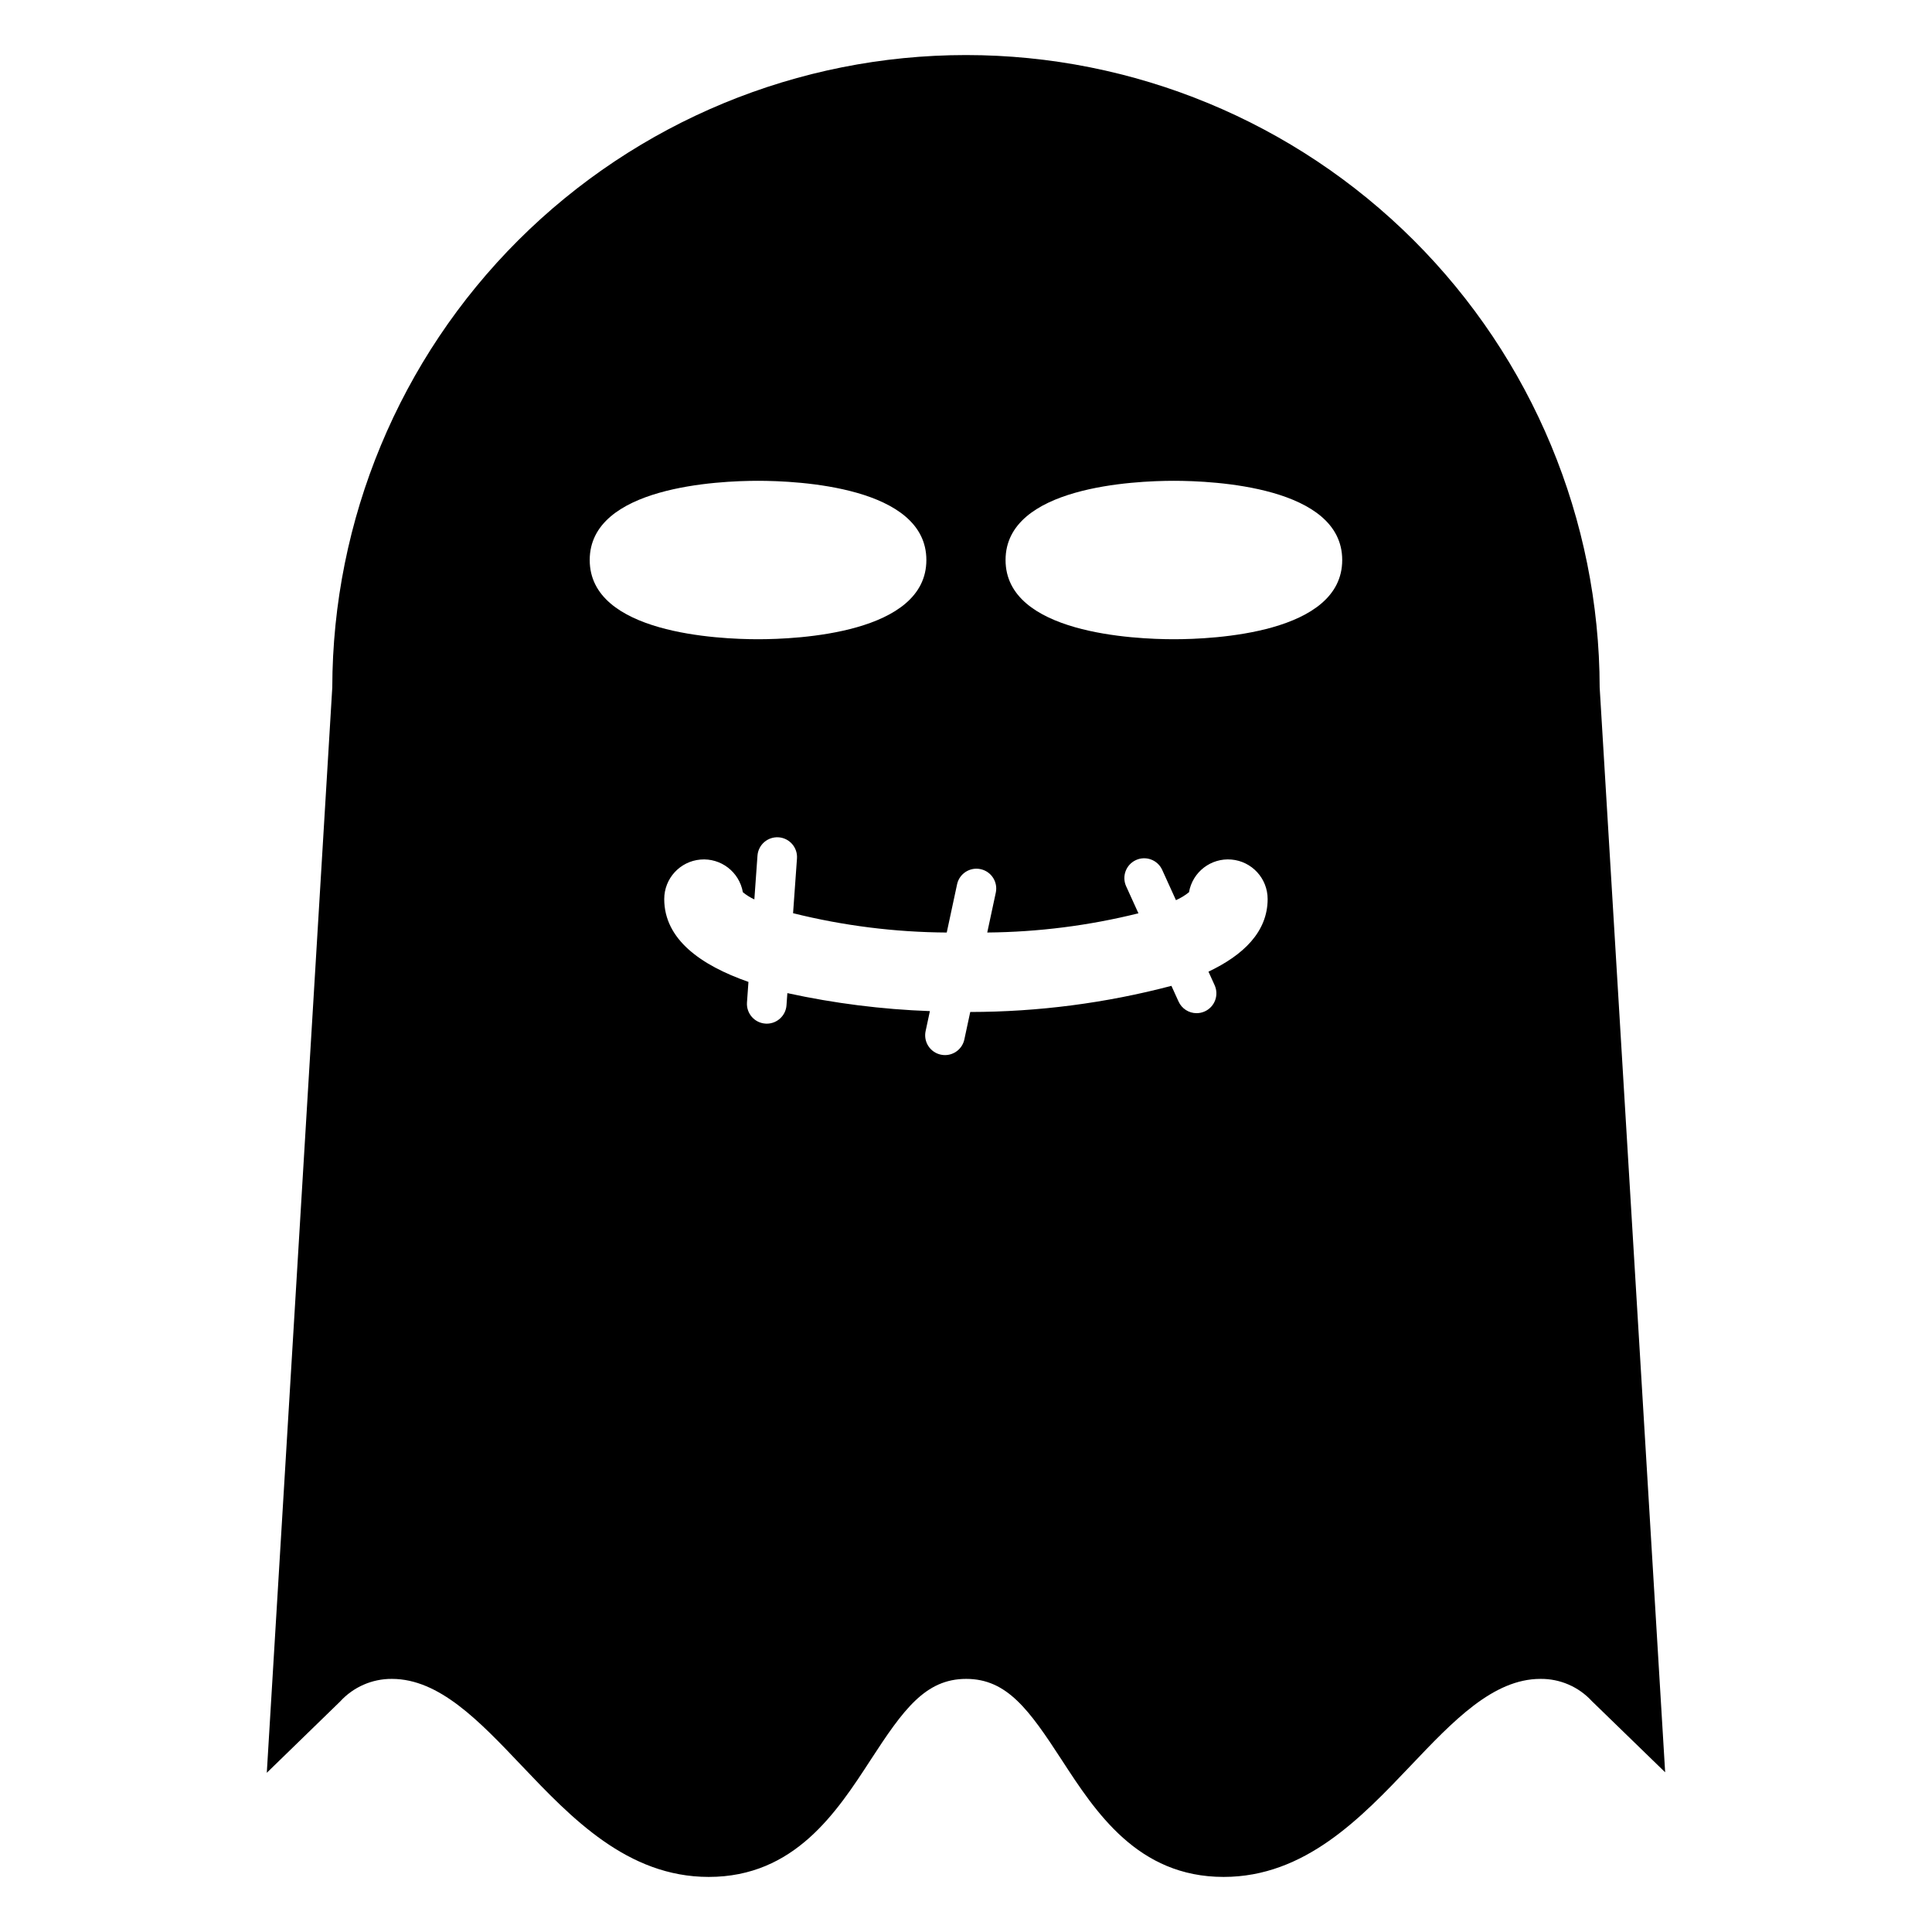 <?xml version="1.0" encoding="UTF-8"?>
<!-- Uploaded to: SVG Repo, www.svgrepo.com, Generator: SVG Repo Mixer Tools -->
<svg fill="#000000" width="800px" height="800px" version="1.1" viewBox="144 144 512 512" xmlns="http://www.w3.org/2000/svg">
 <path d="m567.93 326.2c-0.086-44.484-17.816-87.113-49.301-118.54-31.484-31.422-74.152-49.07-118.63-49.07-44.484 0-87.152 17.648-118.64 49.07-31.484 31.426-49.215 74.055-49.301 118.54l-17.355 287.61 19.422-18.879c3.516-3.859 8.508-6.043 13.727-6.008 12.551 0 23.152 11.156 34.375 22.977 13.141 13.828 28.035 29.504 49.594 29.504 22.754 0 33.93-17.199 42.91-31.016 8.652-13.309 14.504-21.465 25.316-21.465s16.66 8.152 25.312 21.465c8.98 13.816 20.156 31.016 42.91 31.016 21.562 0 36.453-15.676 49.594-29.504 11.227-11.816 21.828-22.977 34.379-22.977 5.172-0.055 10.125 2.09 13.625 5.898l19.418 18.855zm-267.65-33.789c0-19.48 34.145-20.992 44.609-20.992 10.465 0 44.609 1.512 44.609 20.992 0 19.48-34.145 20.992-44.609 20.992-10.465 0-44.609-1.512-44.609-20.992zm163.98 109.09 1.625 3.578c0.578 1.27 0.625 2.711 0.137 4.016-0.488 1.305-1.473 2.359-2.742 2.934-0.68 0.312-1.418 0.473-2.168 0.473-2.059 0-3.926-1.203-4.777-3.074l-1.895-4.168c-17.402 4.578-35.324 6.906-53.316 6.926l-1.562 7.281c-0.52 2.418-2.656 4.144-5.129 4.144-0.371 0.004-0.738-0.039-1.102-0.117-1.363-0.289-2.551-1.109-3.309-2.281-0.758-1.168-1.02-2.59-0.727-3.949l1.137-5.309c-12.707-0.457-25.348-2.055-37.77-4.769l-0.23 3.219c-0.195 2.746-2.481 4.871-5.231 4.875-0.125 0-0.25-0.004-0.379-0.016-2.891-0.207-5.066-2.715-4.863-5.606l0.391-5.445c-12.641-4.422-22.32-11.285-22.32-21.965 0.004-5.445 4.168-9.988 9.594-10.457 5.43-0.469 10.312 3.293 11.246 8.66 0.93 0.758 1.953 1.395 3.043 1.898l0.828-11.59c0.098-1.391 0.746-2.684 1.797-3.594 1.051-0.91 2.422-1.367 3.812-1.27 2.891 0.207 5.066 2.719 4.859 5.609l-1.035 14.504c13.32 3.32 26.992 5.039 40.723 5.121l2.738-12.77-0.004 0.004c0.609-2.836 3.398-4.641 6.234-4.031 2.836 0.605 4.641 3.398 4.031 6.234l-2.262 10.559c13.508-0.121 26.957-1.828 40.066-5.09l-3.262-7.176c-1.191-2.637-0.023-5.738 2.609-6.938 2.633-1.195 5.738-0.039 6.945 2.59l3.652 8.035v0.004c1.238-0.547 2.402-1.254 3.457-2.102 0.934-5.367 5.816-9.129 11.242-8.66 5.43 0.469 9.594 5.012 9.598 10.457 0 8.711-6.453 14.875-15.684 19.254zm-9.168-88.098c-10.465 0-44.609-1.512-44.609-20.992 0-19.48 34.145-20.992 44.609-20.992 10.465 0 44.609 1.512 44.609 20.992 0 19.48-34.145 20.992-44.609 20.992z"/>
</svg>